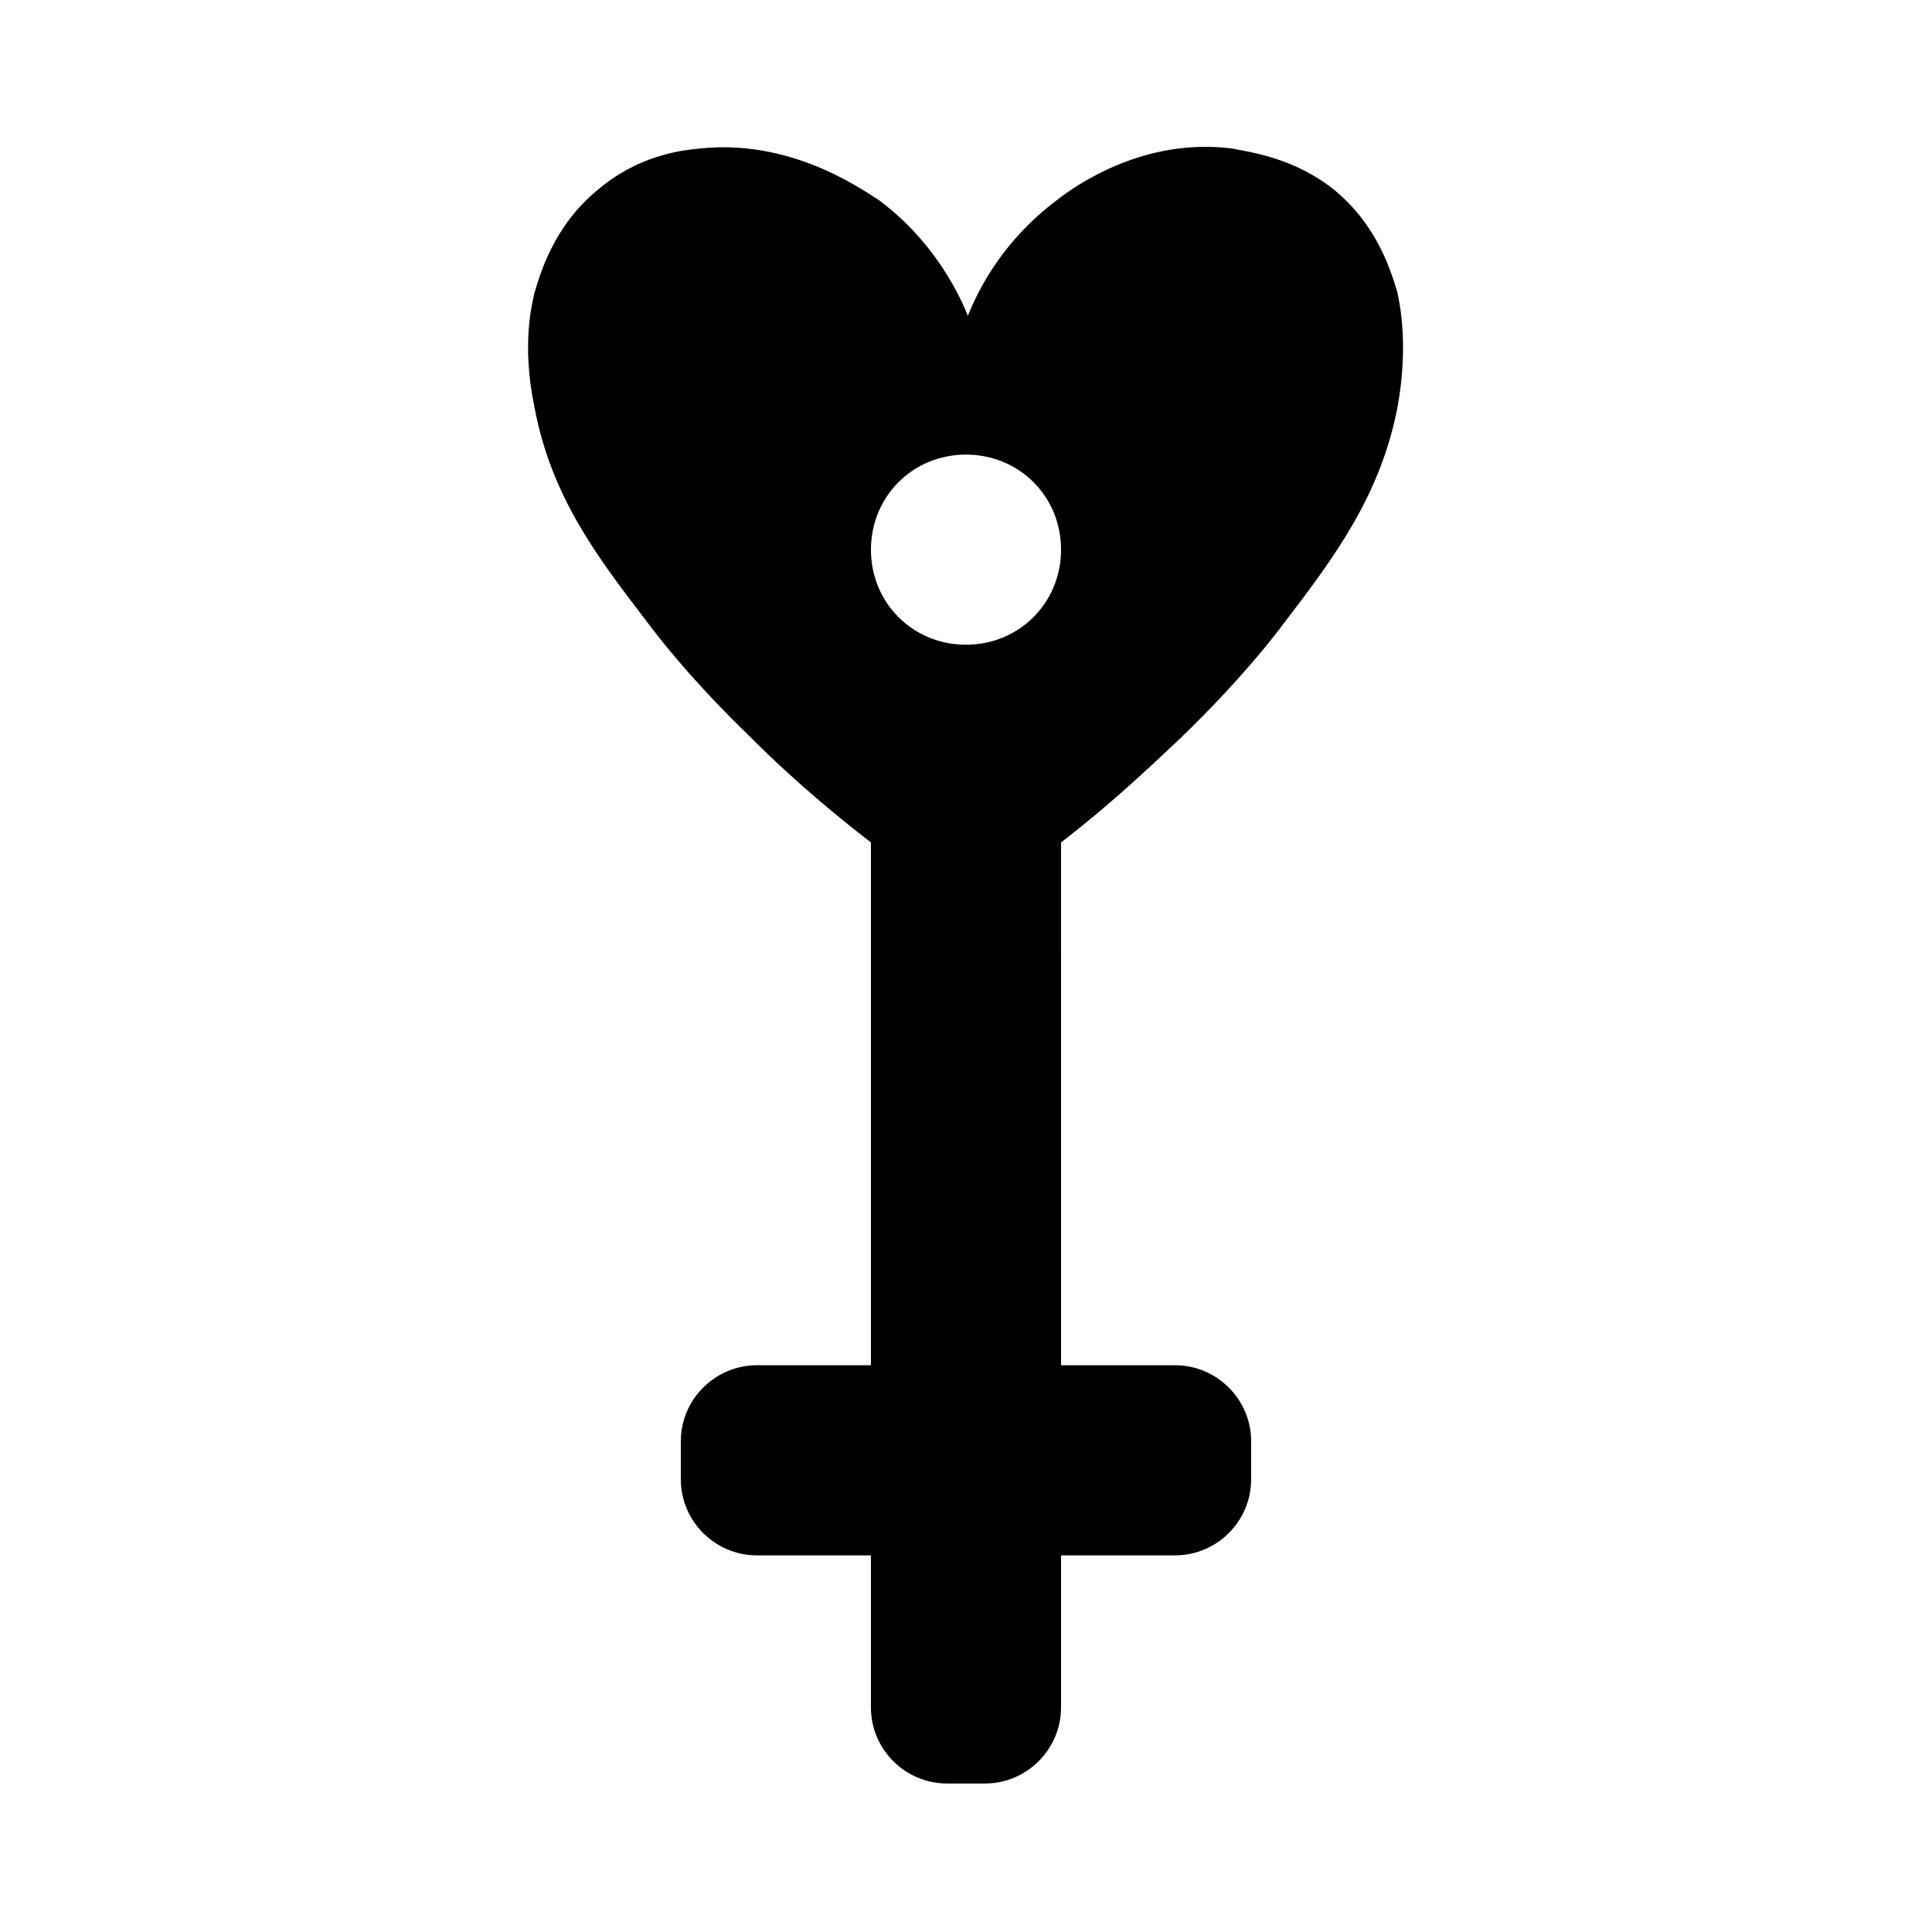 <?xml version="1.0" encoding="UTF-8"?>
<!-- Uploaded to: SVG Repo, www.svgrepo.com, Generator: SVG Repo Mixer Tools -->
<svg fill="#000000" width="800px" height="800px" version="1.1" viewBox="144 144 512 512" xmlns="http://www.w3.org/2000/svg">
 <path d="m514.36 221.65c-1.512-5.039-5.039-17.633-16.625-27.207-10.582-8.562-22.168-10.074-27.207-11.082-23.68-3.023-41.816 10.078-46.352 13.602-14.105 10.578-20.656 23.176-23.68 30.73-3.023-7.559-10.078-20.656-23.68-30.73-5.539-3.523-23.676-16.121-47.355-13.602-5.543 0.504-16.625 2.016-27.207 11.082-11.586 9.574-15.113 22.168-16.625 27.207-0.504 2.519-3.527 13.098 0 30.23 4.535 24.184 17.129 40.305 30.23 57.434 3.023 4.031 11.586 15.113 27.207 30.23 8.062 8.062 18.641 17.633 31.738 27.711v138.55h-30.23c-11.082 0-20.152 9.07-20.152 20.152v10.078c0 11.082 9.07 20.152 20.152 20.152h30.23v40.305c0 11.082 9.07 20.152 20.152 20.152h10.078c11.082 0 20.152-9.07 20.152-20.152v-40.305h30.23c11.082 0 20.152-9.07 20.152-20.152v-10.078c0-11.082-9.07-20.152-20.152-20.152h-30.23l-0.004-138.55c13.098-10.078 23.176-19.648 31.738-27.711 15.617-15.113 24.184-26.199 27.207-30.23 13.098-17.129 25.695-33.754 30.23-57.434 3.023-16.621 0.504-27.707 0-30.227zm-114.36 93.207c-14.105 0-25.191-11.082-25.191-25.191 0-14.105 11.082-25.191 25.191-25.191 14.105 0 25.191 11.082 25.191 25.191-0.004 14.105-11.086 25.191-25.191 25.191z"/>
</svg>
